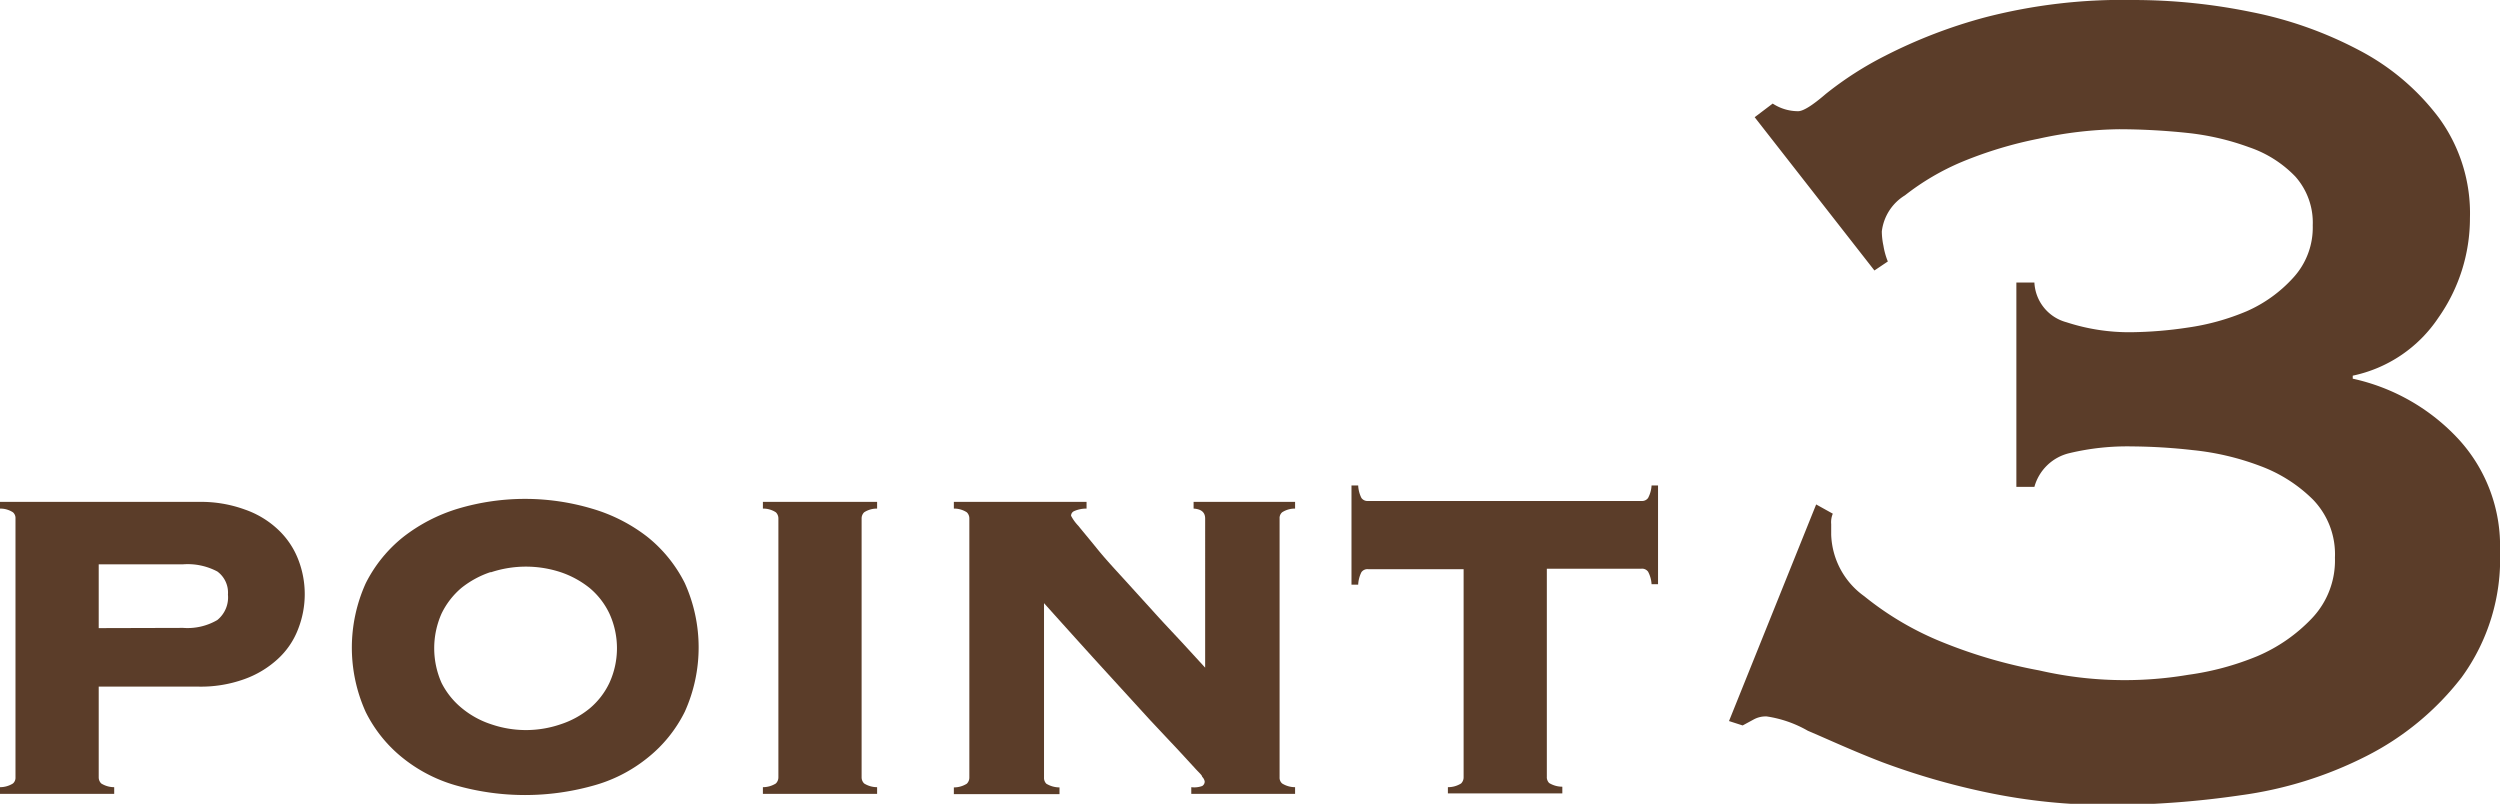 <svg xmlns="http://www.w3.org/2000/svg" viewBox="0 0 108.14 34.77"><defs><style>.cls-1{fill:#5b3d29;}</style></defs><title>アセット 3</title><g id="レイヤー_2" data-name="レイヤー 2"><g id="design"><path class="cls-1" d="M75.9,5.07l.78-.59a2,2,0,0,0,1.1.33q.33,0,1.2-.75a14.78,14.78,0,0,1,2.57-1.65A21.86,21.86,0,0,1,85.87.75,23.69,23.69,0,0,1,92.28,0a25.37,25.37,0,0,1,5.1.52,17,17,0,0,1,4.68,1.66A10.24,10.24,0,0,1,105.5,5.1a7,7,0,0,1,1.34,4.33,7.48,7.48,0,0,1-1.37,4.32,5.91,5.91,0,0,1-3.7,2.5v.13A8.79,8.79,0,0,1,106.35,19a6.83,6.83,0,0,1,1.79,4.84,8.7,8.7,0,0,1-1.66,5.46,12.12,12.12,0,0,1-4.13,3.41,17,17,0,0,1-5.43,1.69,39.55,39.55,0,0,1-5.55.42,25.52,25.52,0,0,1-5.46-.55,31.17,31.17,0,0,1-4.49-1.3c-1.3-.5-2.37-1-3.22-1.36a5.05,5.05,0,0,0-1.78-.62,1.08,1.08,0,0,0-.56.13l-.48.26-.59-.19,3.77-9.37.72.4a.94.94,0,0,0-.07.45v.46a3.41,3.41,0,0,0,1.43,2.66,13.23,13.23,0,0,0,3.41,2A21.49,21.49,0,0,0,88.21,29a16.48,16.48,0,0,0,6.44.19,12.09,12.09,0,0,0,3-.81A7.06,7.06,0,0,0,100,26.75a3.63,3.63,0,0,0,1-2.63,3.4,3.4,0,0,0-.95-2.51,6.38,6.38,0,0,0-2.3-1.46,11.48,11.48,0,0,0-2.9-.68,24.64,24.64,0,0,0-2.63-.16,10.73,10.73,0,0,0-2.7.29A2.06,2.06,0,0,0,88,21.06h-.78V12.22H88a1.87,1.87,0,0,0,1.39,1.72,8.71,8.71,0,0,0,2.83.43,17.44,17.44,0,0,0,2.41-.2,10.19,10.19,0,0,0,2.56-.71,5.93,5.93,0,0,0,2-1.44,3.21,3.21,0,0,0,.85-2.27,3,3,0,0,0-.75-2.11,5,5,0,0,0-2-1.27,11.12,11.12,0,0,0-2.67-.62,28.84,28.84,0,0,0-2.95-.16A17.05,17.05,0,0,0,88.18,6a17.61,17.61,0,0,0-3.31,1A10.72,10.72,0,0,0,82.4,8.45a2.12,2.12,0,0,0-1,1.56,3.08,3.08,0,0,0,.07.62,3.11,3.11,0,0,0,.19.68l-.58.39Z"/><path class="cls-1" d="M4.38,33.89a1.05,1.05,0,0,0,.56.16v.29H0v-.29a1.05,1.05,0,0,0,.56-.16.33.33,0,0,0,.11-.27V22.43a.33.33,0,0,0-.11-.27A1,1,0,0,0,0,22v-.29H8.59a5.53,5.53,0,0,1,2,.33,4,4,0,0,1,1.44.87,3.51,3.51,0,0,1,.87,1.29,4.13,4.13,0,0,1,0,3A3.39,3.39,0,0,1,12,28.52a4.24,4.24,0,0,1-1.44.86,5.54,5.54,0,0,1-2,.32H4.27v3.92A.37.37,0,0,0,4.38,33.89Zm3.54-6.73a2.55,2.55,0,0,0,1.48-.34,1.26,1.26,0,0,0,.46-1.1,1.13,1.13,0,0,0-.46-1,2.74,2.74,0,0,0-1.48-.31H4.27v2.76Z"/><path class="cls-1" d="M25.6,22A7.17,7.17,0,0,1,28,23.22a6,6,0,0,1,1.62,2,6.76,6.76,0,0,1,0,5.57,5.9,5.9,0,0,1-1.62,2A6.44,6.44,0,0,1,25.6,34a10.9,10.9,0,0,1-5.78,0,6.52,6.52,0,0,1-2.38-1.2,5.9,5.9,0,0,1-1.62-2,6.76,6.76,0,0,1,0-5.57,6,6,0,0,1,1.62-2A7.27,7.27,0,0,1,19.82,22a10.15,10.15,0,0,1,5.78,0Zm-4.39,2.75a4.08,4.08,0,0,0-1.25.68,3.38,3.38,0,0,0-.86,1.11,3.7,3.7,0,0,0,0,3A3.38,3.38,0,0,0,20,30.65a3.88,3.88,0,0,0,1.25.68,4.63,4.63,0,0,0,3,0,3.88,3.88,0,0,0,1.25-.68,3.25,3.25,0,0,0,.86-1.11,3.6,3.6,0,0,0,0-3,3.25,3.25,0,0,0-.86-1.11,4.08,4.08,0,0,0-1.25-.68,4.81,4.81,0,0,0-3,0Z"/><path class="cls-1" d="M33,34.05a1.05,1.05,0,0,0,.56-.16.37.37,0,0,0,.11-.27V22.43a.37.37,0,0,0-.11-.27A1,1,0,0,0,33,22v-.29h4.94V22a1,1,0,0,0-.56.16.37.37,0,0,0-.11.27V33.62a.37.37,0,0,0,.11.27,1.05,1.05,0,0,0,.56.16v.29H33Z"/><path class="cls-1" d="M41.82,22.16a1,1,0,0,0-.56-.16v-.29H47V22a1.29,1.29,0,0,0-.54.11.22.22,0,0,0-.13.2,1.85,1.85,0,0,0,.31.43c.21.26.48.58.82,1s.71.82,1.14,1.29l1.28,1.41c.43.48.85.92,1.25,1.35l1,1.09V22.43c0-.27-.17-.41-.5-.43v-.29h4.39V22a1,1,0,0,0-.56.16.33.33,0,0,0-.11.27V33.62a.33.33,0,0,0,.11.27,1.05,1.05,0,0,0,.56.16v.29H51.53v-.29A1,1,0,0,0,52,34a.22.22,0,0,0,.11-.2A.38.38,0,0,0,52,33.6c0-.07-.15-.19-.31-.37L51,32.48l-1.24-1.32-1.89-2.07c-.75-.82-1.66-1.83-2.71-3v7.54a.36.36,0,0,0,.1.27,1.1,1.1,0,0,0,.57.16v.29H41.26v-.29a1.05,1.05,0,0,0,.56-.16.37.37,0,0,0,.11-.27V22.43A.37.37,0,0,0,41.82,22.16Z"/><path class="cls-1" d="M62.63,34.05a1.06,1.06,0,0,0,.57-.16.37.37,0,0,0,.11-.27v-9H59.18a.32.32,0,0,0-.29.13,1.34,1.34,0,0,0-.14.54h-.29V21h.29a1.34,1.34,0,0,0,.14.54.32.32,0,0,0,.29.13H71a.32.32,0,0,0,.29-.13,1.31,1.31,0,0,0,.15-.54h.28v4.27h-.28a1.31,1.31,0,0,0-.15-.54.32.32,0,0,0-.29-.13H66.91v9a.36.36,0,0,0,.1.27,1.1,1.1,0,0,0,.57.16v.29H62.63Z"/></g></g></svg>